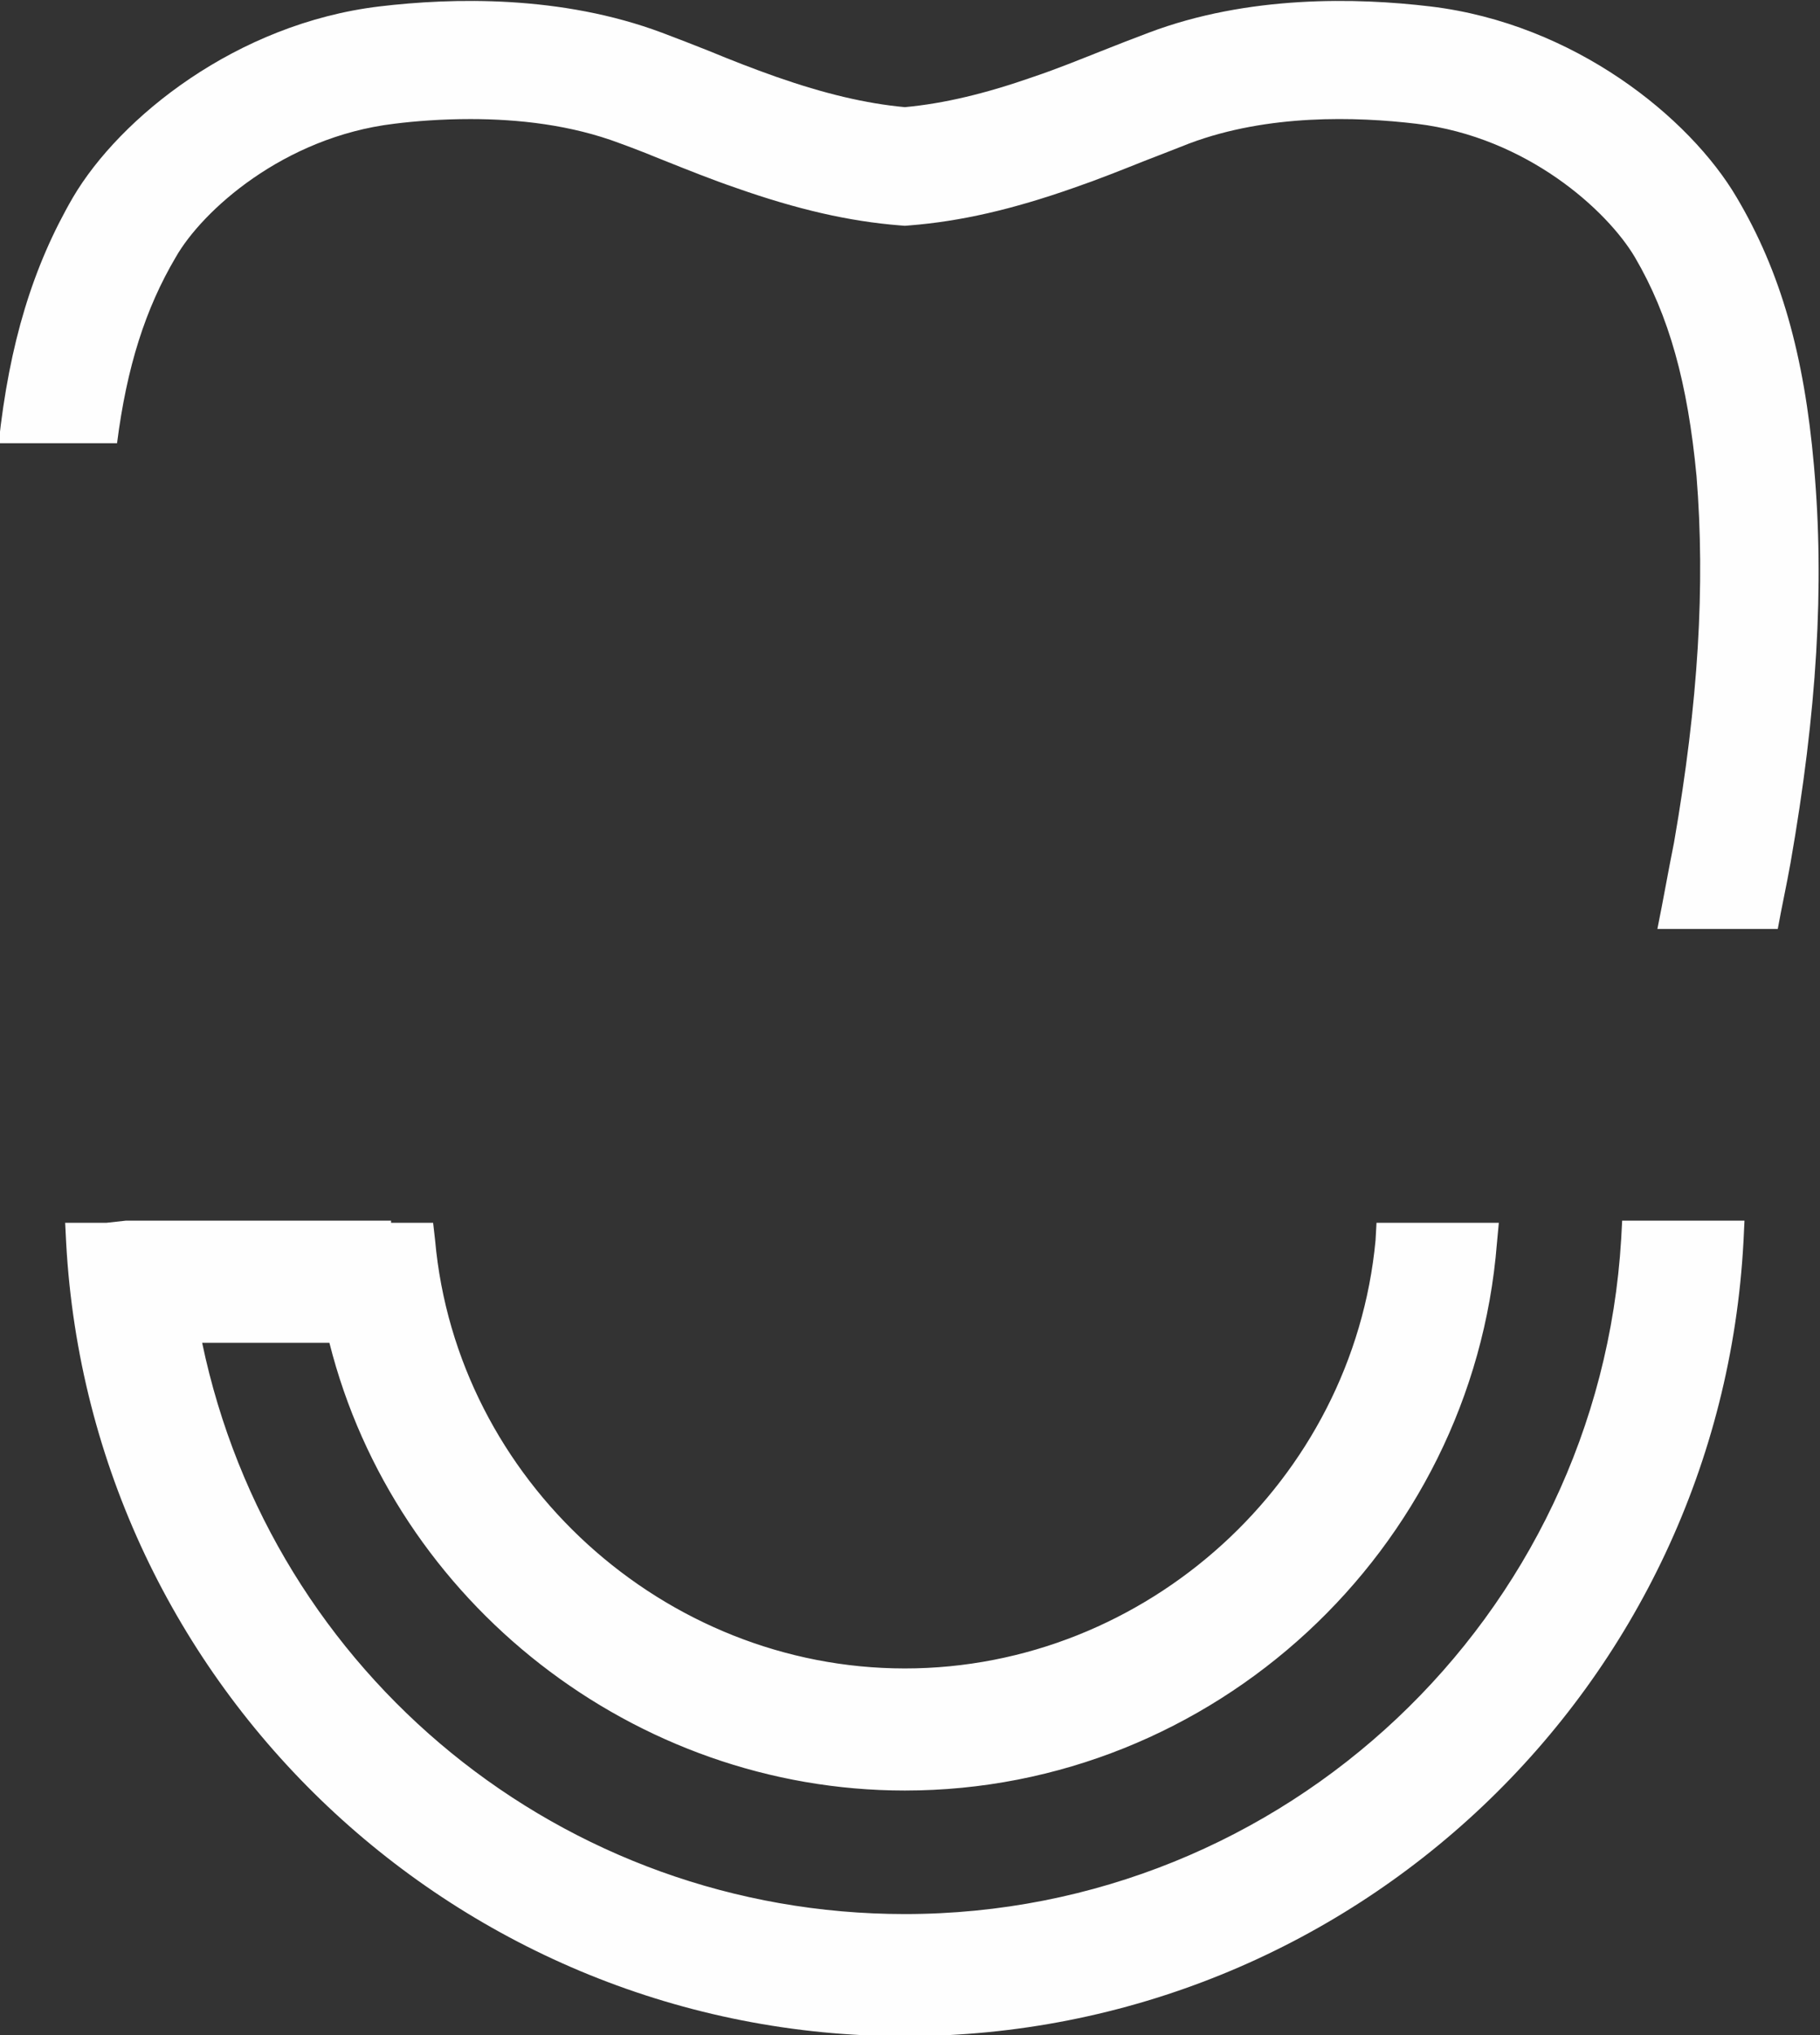 <?xml version="1.0" encoding="UTF-8"?> <svg xmlns="http://www.w3.org/2000/svg" xmlns:xlink="http://www.w3.org/1999/xlink" xmlns:xodm="http://www.corel.com/coreldraw/odm/2003" xml:space="preserve" width="84.88mm" height="94.909mm" version="1.1" style="shape-rendering:geometricPrecision; text-rendering:geometricPrecision; image-rendering:optimizeQuality; fill-rule:evenodd; clip-rule:evenodd" viewBox="0 0 8488 9490.9"><rect x="0" y="0" width="8488" height="9490.9" fill="#333333" stroke="none"/> <defs> <style type="text/css"> .fil0 {fill:#FEFEFE;fill-rule:nonzero} </style> </defs> <g id="Слой_x0020_1">  <g id="_1825183549872"> <path class="fil0" d="M7565.33 5692.14l-4.5 84.4c-105.04,1765.83 -1570.04,3149.07 -3340.89,3149.07 -1592.79,0 -2953.01,-1113.9 -3277.13,-2663.83l593.46 0c305.86,1213.91 1423.99,2087.83 2683.67,2087.83 1437.48,0 2647.16,-1120.25 2761.19,-2550.85l9 -96.57 -570.44 0 -4.5 81.23c-105.04,1119.98 -1068.12,1996.81 -2195.25,1996.81 -1122.89,0 -2090.47,-876.83 -2190.75,-1996.81l-9.26 -81.23 -196.06 0 0 -10.05 -1236.93 0 -91.28 10.05 -191.82 0 4.76 94.46c114.04,2073.8 1834.62,3698.61 3911.34,3698.61 2085.71,0 3801.8,-1629.3 3911.34,-3708.66l4.5 -94.46 -570.44 0 -0.01 0z"></path> <path class="fil0" d="M8459.89 2172.39l0 0c-45.77,-519.38 -155.31,-905.4 -360.63,-1252.01 -219.08,-372.27 -757.5,-810.15 -1428.49,-890.32 -342.37,-41.01 -849.05,-53.45 -1314.45,122.77 -73.03,27.25 -146.05,56.09 -219.08,84.93 -105.04,41.54 -205.32,82.55 -314.85,119.59 -228.34,79.9 -419.89,125.41 -602.46,142.35 -182.56,-16.93 -374.39,-62.44 -602.46,-142.35 -105.04,-37.04 -210.08,-78.05 -310.36,-119.59 -73.03,-28.84 -146.05,-57.68 -219.08,-84.93 -470.16,-176.21 -976.84,-163.78 -1318.95,-122.77 -666.49,80.17 -1209.68,518.05 -1428.75,890.32 -187.06,322.26 -296.6,680.51 -346.6,1146.44l552.19 0c45.51,-356.39 132.29,-627.86 273.84,-867.57 123.03,-215.9 501.91,-559.86 1017.59,-622.04 100.54,-12.7 223.84,-21.96 356.13,-21.96 223.57,0 470.16,26.99 698.24,113.24 73.03,26.46 141.55,53.98 210.08,81.76 109.27,43.66 218.81,87.58 333.11,126.74 282.84,99.48 524.67,155.31 762,174.1l23.02 1.85 22.75 -1.85c237.33,-18.79 479.16,-74.61 762.26,-174.1 114.04,-39.16 223.57,-83.08 333.11,-126.74 73.03,-27.78 141.55,-55.3 209.81,-81.76 365.13,-136.79 776.02,-125.15 1058.86,-91.28 515.94,62.18 890.06,406.14 1017.85,622.04 159.81,272.52 246.59,587.38 287.6,1021.03l0 0c41.01,510.12 9,1052.78 -105.04,1709.21 -27.25,134.67 -50.27,268.82 -77.52,402.43l561.45 0c18.26,-101.6 41.01,-203.99 59.27,-306.65 123.3,-704.59 159.81,-1293.81 109.54,-1852.88l0.02 0z"></path> </g> </g> </svg> 